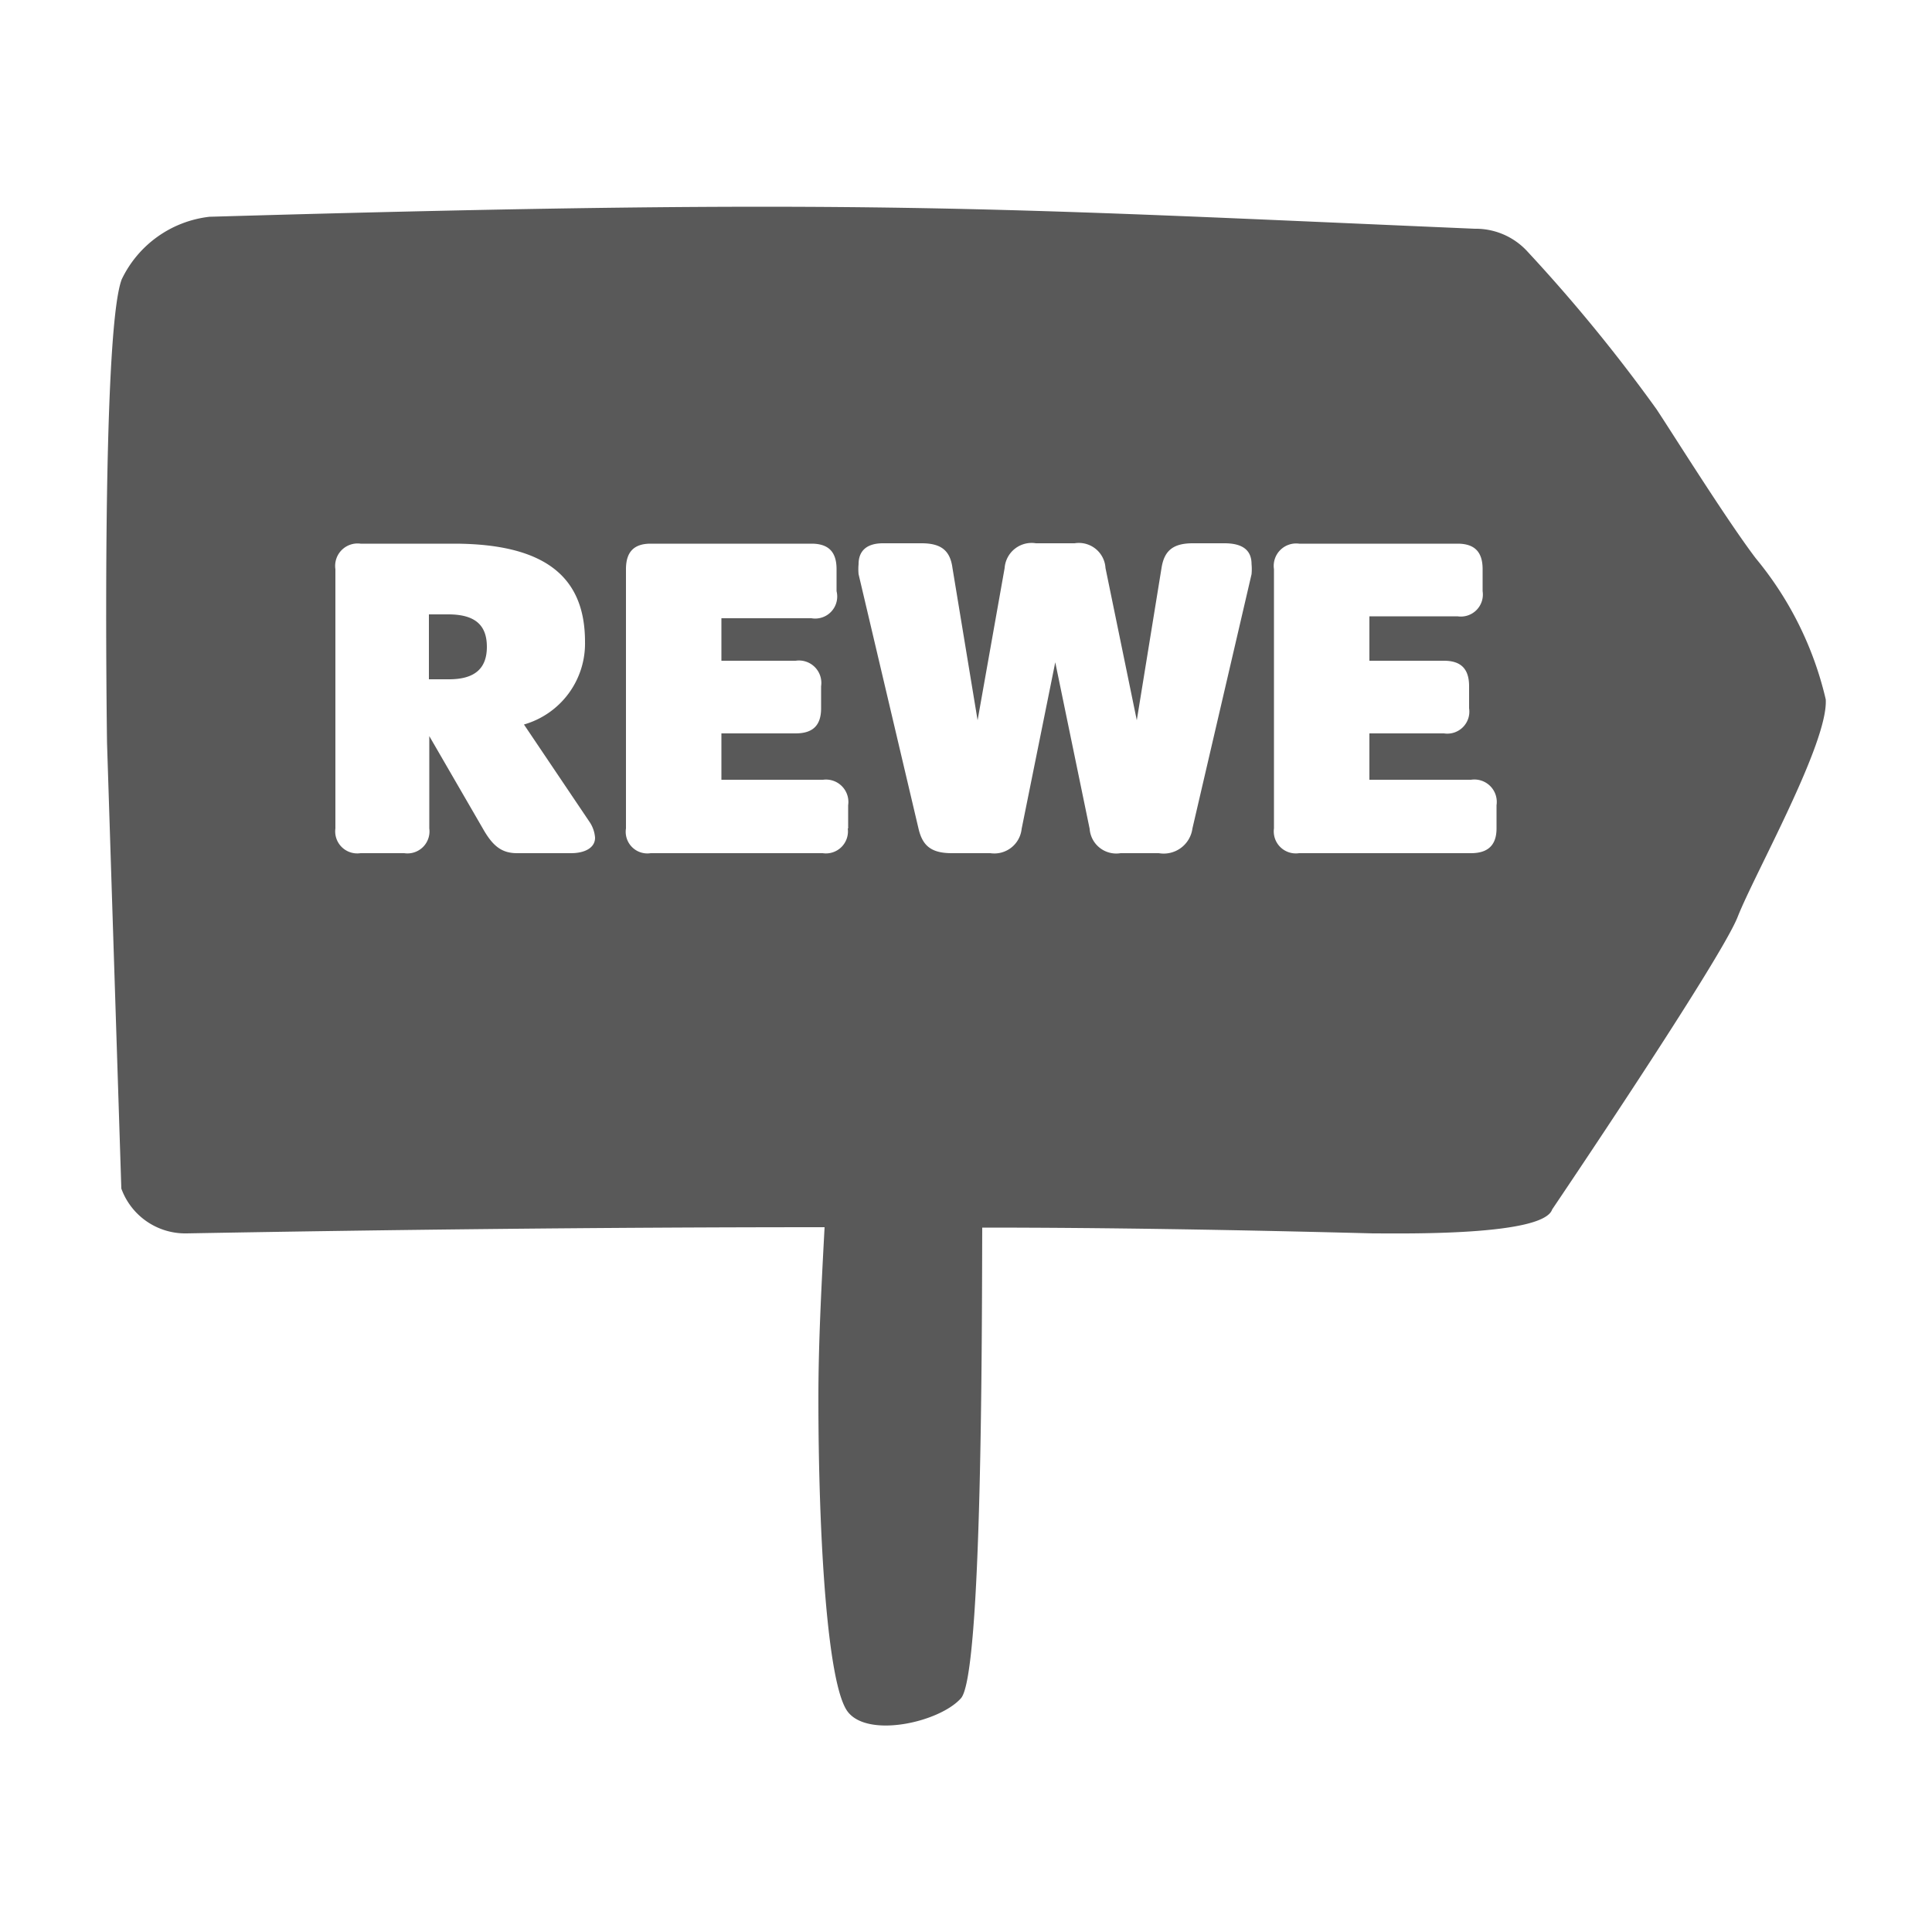 <svg id="Layer_1" data-name="Layer 1" xmlns="http://www.w3.org/2000/svg" viewBox="0 0 50 50"><defs><style>.cls-1{fill:#595959;}</style></defs><path class="cls-1" d="M47.25,18.1a8.87,8.87,0,0,0-1.81-3.65c-.76-1-2.19-3.29-2.57-3.86a41.87,41.87,0,0,0-3.33-4.07,1.81,1.81,0,0,0-1.37-.6c-12.56-.54-15.87-.8-32.75-.31A2.88,2.88,0,0,0,3.15,7.23c-.54,1.42-.38,12-.38,12l.37,11.53a1.76,1.76,0,0,0,1.69,1.16c5-.09,10.58-.16,16.51-.16-.08,1.49-.16,3-.16,4.42,0,3.59.23,7.43.76,8.12s2.38.27,2.93-.35.54-9.46.55-12.18c3.28,0,6.65.06,10.11.15.78,0,4.41.07,4.64-.62,0,0,4.36-6.45,4.8-7.57S47.32,19.22,47.25,18.1ZM15.4,21.68c0,.27-.28.4-.62.4h-1.4c-.4,0-.63-.19-.88-.63l-1.39-2.4h0v2.39a.57.57,0,0,1-.65.64H9.33a.57.57,0,0,1-.65-.64V14.73a.58.58,0,0,1,.65-.66h2.41c2.47,0,3.4.94,3.4,2.54a2.18,2.18,0,0,1-1.58,2.14l1.71,2.54A.84.84,0,0,1,15.4,21.68Zm6.54-.24a.57.57,0,0,1-.65.64H16.84a.56.56,0,0,1-.64-.64V14.73c0-.45.21-.66.64-.66H21c.44,0,.65.21.65.66v.57A.57.57,0,0,1,21,16H18.67V17.1h1.92a.58.58,0,0,1,.66.66v.57c0,.44-.21.65-.66.65H18.67v1.2H21.3a.58.58,0,0,1,.65.66v.6ZM32.39,14.6a1.38,1.38,0,0,1,0,.26l-1.53,6.58a.75.75,0,0,1-.87.64H29a.69.69,0,0,1-.8-.63l-.89-4.31h0l-.87,4.31a.71.71,0,0,1-.81.63h-1c-.55,0-.76-.21-.86-.64l-1.55-6.58a1.38,1.38,0,0,1,0-.26c0-.36.23-.54.63-.54h1c.51,0,.74.19.8.64l.65,3.94h0L26,14.7a.7.7,0,0,1,.81-.64h1a.69.69,0,0,1,.8.64l.81,3.94h0l.64-3.94c.07-.45.3-.64.81-.64h.82C32.16,14.06,32.39,14.24,32.39,14.6Zm6.34,6.84c0,.43-.22.64-.66.64H33.62a.57.57,0,0,1-.65-.64V14.73a.58.58,0,0,1,.65-.66h4.1c.44,0,.65.21.65.66v.57a.57.57,0,0,1-.65.65H35.44V17.1h1.93c.44,0,.65.21.65.66v.57a.57.57,0,0,1-.65.65H35.44v1.2h2.63a.58.58,0,0,1,.66.66ZM12.6,16.74c0-.55-.29-.84-1-.84H11.1v1.68h.52C12.31,17.58,12.6,17.28,12.6,16.74Z"/></svg>